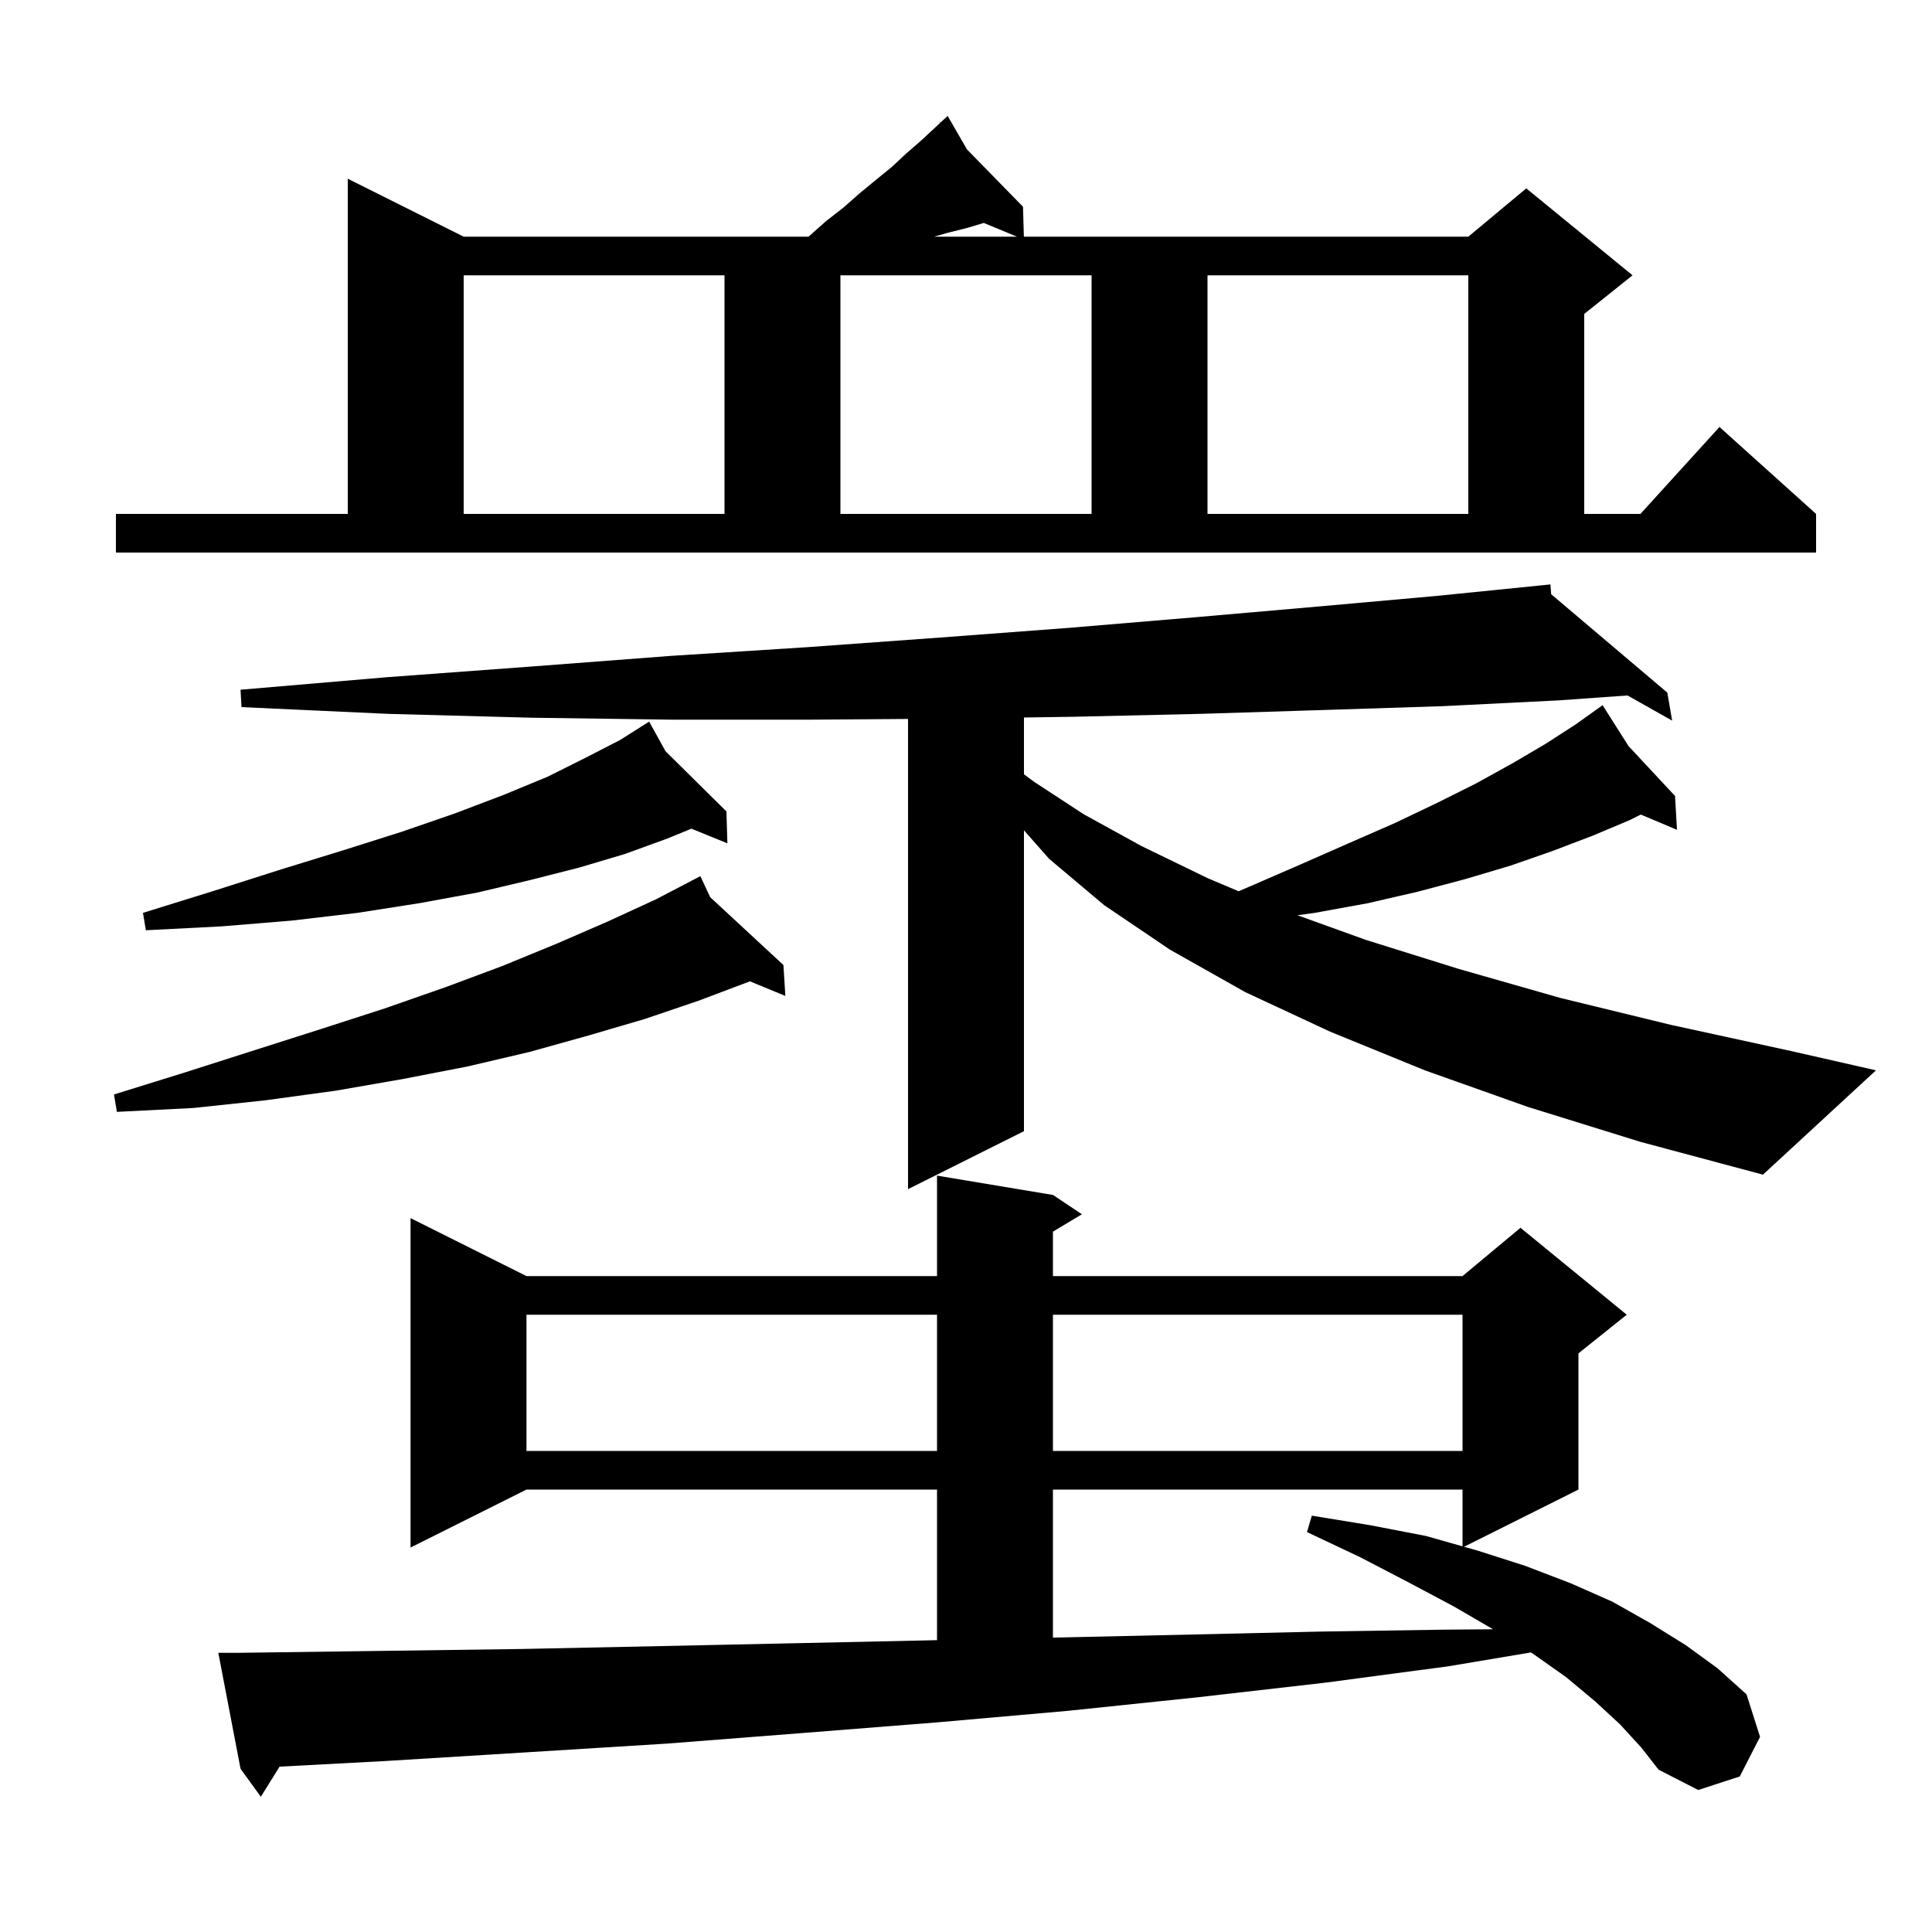 <svg xmlns="http://www.w3.org/2000/svg" xmlns:xlink="http://www.w3.org/1999/xlink" version="1.1" baseProfile="full" viewBox="0 0 200 200" width="200" height="200"><g fill="currentColor"><path d="M 167.7 178.5 L 165.1 176.1 L 162.1 173.6 L 158.7 171.2 L 158.472 171.06 L 149.9 172.5 L 137.1 174.2 L 124.0 175.7 L 110.6 177.1 L 97.0 178.3 L 83.1 179.4 L 69.0 180.5 L 54.5 181.4 L 39.9 182.3 L 28.941 182.884 L 27.0 186.0 L 24.9 183.1 L 22.6 171.1 L 24.6 171.1 L 39.5 170.9 L 54.1 170.7 L 68.5 170.4 L 82.6 170.1 L 96.5 169.8 L 97.0 169.789 L 97.0 154.2 L 54.5 154.2 L 42.5 160.2 L 42.5 126.1 L 54.5 132.1 L 97.0 132.1 L 97.0 121.7 L 109.0 123.7 L 112.0 125.7 L 109.0 127.5 L 109.0 132.1 L 151.4 132.1 L 157.4 127.1 L 168.4 136.1 L 163.4 140.1 L 163.4 154.2 L 151.559 160.12 L 152.9 160.5 L 157.9 162.1 L 162.6 163.9 L 166.9 165.8 L 170.8 168.0 L 174.5 170.3 L 177.8 172.7 L 180.8 175.4 L 182.2 179.8 L 180.1 183.9 L 175.8 185.3 L 171.7 183.2 L 169.9 180.9 Z M 109.0 154.2 L 109.0 169.526 L 110.2 169.5 L 123.6 169.2 L 136.7 168.9 L 149.6 168.7 L 154.561 168.661 L 150.5 166.3 L 145.8 163.8 L 140.8 161.2 L 135.3 158.6 L 135.8 156.9 L 141.9 157.9 L 147.6 159.0 L 151.4 160.075 L 151.4 154.2 Z M 54.5 136.1 L 54.5 150.2 L 97.0 150.2 L 97.0 136.1 Z M 109.0 136.1 L 109.0 150.2 L 151.4 150.2 L 151.4 136.1 Z M 158.2 114.6 L 147.5 110.8 L 137.7 106.8 L 128.9 102.7 L 121.1 98.3 L 114.3 93.7 L 108.6 88.9 L 106.0 85.953 L 106.0 117.1 L 94.0 123.1 L 94.0 74.426 L 83.8 74.5 L 69.6 74.5 L 55.1 74.3 L 40.2 73.9 L 25.0 73.2 L 24.9 71.4 L 40.1 70.1 L 55.0 69.0 L 69.4 67.9 L 83.5 67.0 L 97.3 66.0 L 110.6 65.0 L 123.7 63.9 L 136.3 62.8 L 148.6 61.7 L 159.5 60.601 L 159.5 60.6 L 159.501 60.601 L 160.5 60.5 L 160.576 61.512 L 172.6 71.7 L 173.1 74.6 L 168.481 71.994 L 161.4 72.5 L 149.4 73.1 L 137.0 73.5 L 124.2 73.9 L 111.1 74.2 L 106.0 74.276 L 106.0 80.155 L 107.0 80.9 L 112.2 84.3 L 118.2 87.6 L 125.0 90.9 L 128.221 92.263 L 129.3 91.8 L 134.6 89.5 L 139.6 87.3 L 144.4 85.2 L 148.8 83.1 L 152.8 81.1 L 156.6 79.0 L 160.0 77.0 L 163.1 75.0 L 165.135 73.547 L 165.1 73.5 L 165.14 73.543 L 165.9 73.0 L 168.584 77.236 L 173.4 82.4 L 173.6 85.9 L 169.854 84.323 L 168.7 84.9 L 164.9 86.5 L 160.7 88.1 L 156.4 89.6 L 151.7 91.0 L 146.8 92.3 L 141.6 93.5 L 136.1 94.5 L 134.315 94.746 L 141.4 97.3 L 151.0 100.3 L 161.5 103.3 L 173.0 106.1 L 185.4 108.8 L 194.2 110.8 L 182.5 121.6 L 169.8 118.2 Z M 73.519 92.877 L 81.1 99.9 L 81.3 103.1 L 77.63 101.585 L 77.6 101.6 L 72.3 103.6 L 66.7 105.5 L 60.9 107.2 L 54.8 108.9 L 48.4 110.4 L 41.7 111.7 L 34.8 112.9 L 27.5 113.9 L 20.0 114.7 L 12.1 115.1 L 11.8 113.3 L 19.2 111.0 L 26.4 108.7 L 33.3 106.5 L 39.8 104.4 L 46.1 102.2 L 52.0 100.0 L 57.6 97.7 L 62.9 95.4 L 67.9 93.1 L 71.631 91.154 L 71.6 91.1 L 71.648 91.145 L 72.5 90.7 Z M 68.892 77.763 L 75.2 84.0 L 75.3 87.3 L 71.575 85.785 L 69.1 86.8 L 64.7 88.4 L 60.0 89.8 L 54.9 91.1 L 49.4 92.4 L 43.4 93.5 L 37.0 94.5 L 30.2 95.3 L 22.9 95.9 L 15.1 96.3 L 14.8 94.5 L 22.2 92.2 L 29.1 90.0 L 35.6 88.0 L 41.6 86.1 L 47.1 84.2 L 52.1 82.3 L 56.7 80.4 L 60.7 78.4 L 64.2 76.6 L 66.333 75.249 L 66.3 75.2 L 66.343 75.243 L 67.2 74.7 Z M 12.0 53.2 L 36.0 53.2 L 36.0 18.5 L 48.0 24.5 L 83.7 24.5 L 85.5 22.9 L 87.3 21.5 L 89.0 20.0 L 90.7 18.6 L 92.3 17.3 L 93.8 15.9 L 95.3 14.6 L 97.342 12.704 L 97.2 12.5 L 97.372 12.676 L 98.1 12.0 L 100.1 15.467 L 105.9 21.4 L 105.991 24.5 L 152.0 24.5 L 158.0 19.5 L 169.0 28.5 L 164.0 32.5 L 164.0 53.2 L 169.818 53.2 L 178.0 44.2 L 188.0 53.2 L 188.0 57.2 L 12.0 57.2 Z M 48.0 28.5 L 48.0 53.2 L 75.0 53.2 L 75.0 28.5 Z M 87.0 28.5 L 87.0 53.2 L 113.0 53.2 L 113.0 28.5 Z M 125.0 28.5 L 125.0 53.2 L 152.0 53.2 L 152.0 28.5 Z M 100.1 23.6 L 98.1 24.1 L 96.7 24.5 L 105.275 24.5 L 101.839 23.078 Z "/></g></svg>